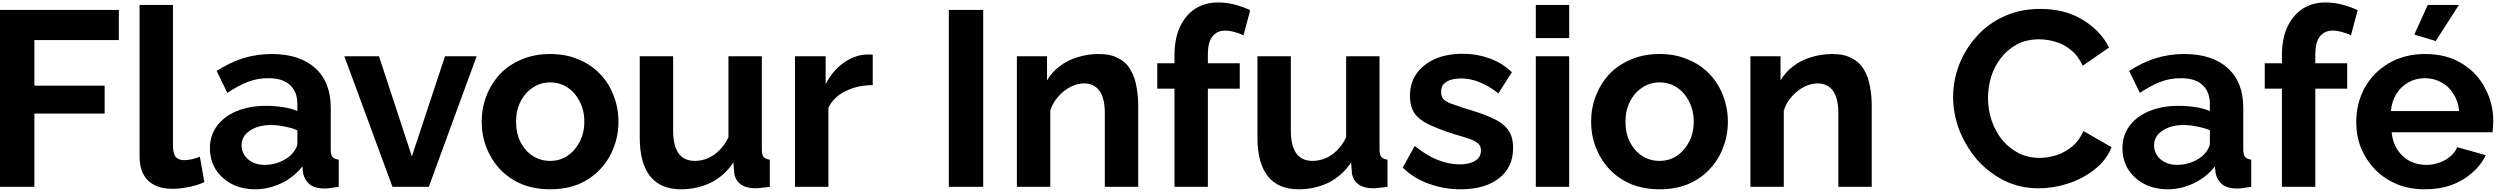 <svg width="322" height="25" viewBox="0 0 322 25" fill="none" xmlns="http://www.w3.org/2000/svg">
<path d="M312.341 24.382C310.993 24.382 309.774 24.157 308.683 23.708C307.592 23.237 306.661 22.606 305.891 21.815C305.121 21.002 304.522 20.082 304.094 19.055C303.688 18.007 303.484 16.905 303.484 15.75C303.484 14.146 303.837 12.68 304.543 11.354C305.271 10.028 306.297 8.969 307.624 8.177C308.971 7.364 310.554 6.958 312.373 6.958C314.212 6.958 315.785 7.364 317.09 8.177C318.395 8.969 319.389 10.028 320.074 11.354C320.78 12.659 321.133 14.071 321.133 15.59C321.133 15.846 321.122 16.114 321.101 16.392C321.079 16.649 321.058 16.863 321.036 17.034H308.041C308.126 17.889 308.372 18.638 308.779 19.28C309.207 19.922 309.742 20.414 310.383 20.756C311.046 21.077 311.752 21.237 312.501 21.237C313.357 21.237 314.159 21.034 314.908 20.628C315.678 20.2 316.202 19.643 316.48 18.959L320.17 19.986C319.764 20.841 319.175 21.601 318.405 22.264C317.657 22.927 316.769 23.451 315.742 23.836C314.715 24.2 313.581 24.382 312.341 24.382ZM307.945 14.306H316.737C316.651 13.45 316.405 12.713 315.999 12.092C315.614 11.45 315.1 10.958 314.458 10.616C313.817 10.252 313.1 10.071 312.309 10.071C311.538 10.071 310.833 10.252 310.191 10.616C309.57 10.958 309.057 11.45 308.651 12.092C308.265 12.713 308.03 13.45 307.945 14.306ZM313.72 5.289L310.961 4.455L312.694 0.637H316.705L313.72 5.289Z" fill="black"/>
<path d="M293.913 24.061V11.418H291.699V8.145H293.913V7.118C293.913 5.728 294.138 4.53 294.587 3.524C295.058 2.497 295.71 1.706 296.544 1.15C297.4 0.594 298.395 0.315 299.529 0.315C300.213 0.315 300.898 0.401 301.582 0.572C302.288 0.743 302.983 0.989 303.668 1.31L302.802 4.551C302.481 4.38 302.106 4.241 301.679 4.134C301.251 4.006 300.844 3.941 300.459 3.941C299.732 3.941 299.176 4.198 298.791 4.711C298.406 5.225 298.213 5.974 298.213 6.958V8.145H302.32V11.418H298.213V24.061H293.913Z" fill="black"/>
<path d="M273.369 19.086C273.369 17.995 273.669 17.043 274.268 16.23C274.888 15.396 275.744 14.754 276.835 14.305C277.926 13.856 279.177 13.631 280.589 13.631C281.295 13.631 282.011 13.685 282.739 13.792C283.466 13.899 284.097 14.07 284.632 14.305V13.407C284.632 12.337 284.311 11.514 283.669 10.936C283.049 10.358 282.118 10.07 280.878 10.07C279.958 10.07 279.081 10.23 278.246 10.551C277.412 10.872 276.535 11.342 275.615 11.963L274.236 9.139C275.348 8.412 276.482 7.866 277.637 7.503C278.813 7.139 280.043 6.957 281.327 6.957C283.723 6.957 285.584 7.556 286.91 8.754C288.258 9.952 288.932 11.663 288.932 13.888V19.247C288.932 19.696 289.007 20.017 289.156 20.209C289.328 20.402 289.595 20.52 289.959 20.562V24.06C289.574 24.124 289.221 24.177 288.9 24.22C288.6 24.263 288.343 24.285 288.13 24.285C287.274 24.285 286.621 24.092 286.172 23.707C285.744 23.322 285.477 22.851 285.37 22.295L285.274 21.429C284.546 22.37 283.637 23.097 282.546 23.611C281.455 24.124 280.343 24.381 279.209 24.381C278.097 24.381 277.091 24.156 276.193 23.707C275.316 23.236 274.621 22.605 274.107 21.814C273.615 21.001 273.369 20.092 273.369 19.086ZM283.83 19.953C284.065 19.696 284.258 19.439 284.407 19.183C284.557 18.926 284.632 18.691 284.632 18.477V16.776C284.119 16.562 283.562 16.402 282.963 16.295C282.364 16.166 281.798 16.102 281.263 16.102C280.15 16.102 279.231 16.348 278.503 16.84C277.797 17.311 277.444 17.942 277.444 18.733C277.444 19.161 277.562 19.568 277.797 19.953C278.033 20.338 278.375 20.648 278.824 20.883C279.273 21.119 279.808 21.236 280.428 21.236C281.07 21.236 281.701 21.119 282.322 20.883C282.942 20.627 283.445 20.316 283.83 19.953Z" fill="black"/>
<path d="M251.562 12.508C251.562 11.118 251.809 9.76 252.301 8.433C252.814 7.086 253.552 5.866 254.515 4.775C255.477 3.663 256.654 2.786 258.044 2.144C259.435 1.481 261.018 1.149 262.793 1.149C264.89 1.149 266.697 1.609 268.216 2.529C269.756 3.449 270.901 4.647 271.65 6.123L268.248 8.465C267.863 7.61 267.36 6.936 266.74 6.444C266.12 5.931 265.457 5.578 264.751 5.385C264.045 5.171 263.349 5.064 262.665 5.064C261.553 5.064 260.579 5.289 259.745 5.738C258.932 6.187 258.247 6.775 257.691 7.503C257.135 8.23 256.718 9.043 256.44 9.941C256.183 10.84 256.055 11.738 256.055 12.637C256.055 13.642 256.215 14.616 256.536 15.557C256.857 16.477 257.306 17.3 257.884 18.028C258.483 18.734 259.189 19.3 260.002 19.728C260.836 20.135 261.745 20.338 262.729 20.338C263.435 20.338 264.152 20.22 264.879 19.985C265.606 19.75 266.28 19.375 266.901 18.862C267.521 18.349 268.002 17.685 268.344 16.872L271.97 18.958C271.521 20.092 270.783 21.055 269.756 21.846C268.751 22.638 267.617 23.237 266.355 23.643C265.093 24.049 263.841 24.253 262.601 24.253C260.975 24.253 259.488 23.921 258.141 23.258C256.793 22.573 255.627 21.675 254.643 20.563C253.68 19.429 252.921 18.167 252.365 16.776C251.83 15.364 251.562 13.942 251.562 12.508Z" fill="black"/>
<path d="M241.078 24.06H236.778V14.626C236.778 13.278 236.543 12.294 236.072 11.674C235.602 11.054 234.949 10.743 234.115 10.743C233.537 10.743 232.949 10.893 232.35 11.193C231.772 11.492 231.248 11.909 230.778 12.444C230.307 12.957 229.965 13.556 229.751 14.241V24.06H225.451V7.246H229.334V10.358C229.762 9.631 230.307 9.021 230.97 8.529C231.633 8.016 232.393 7.631 233.249 7.374C234.126 7.096 235.045 6.957 236.008 6.957C237.056 6.957 237.912 7.15 238.575 7.535C239.26 7.898 239.773 8.401 240.115 9.043C240.479 9.663 240.725 10.369 240.853 11.161C241.003 11.952 241.078 12.754 241.078 13.567V24.06Z" fill="black"/>
<path d="M213.758 24.381C212.389 24.381 211.159 24.156 210.068 23.707C208.977 23.236 208.046 22.595 207.276 21.782C206.527 20.969 205.95 20.038 205.543 18.99C205.137 17.942 204.934 16.84 204.934 15.685C204.934 14.508 205.137 13.396 205.543 12.348C205.95 11.3 206.527 10.369 207.276 9.556C208.046 8.743 208.977 8.112 210.068 7.663C211.159 7.192 212.389 6.957 213.758 6.957C215.127 6.957 216.346 7.192 217.416 7.663C218.507 8.112 219.437 8.743 220.207 9.556C220.978 10.369 221.555 11.3 221.94 12.348C222.347 13.396 222.55 14.508 222.55 15.685C222.55 16.84 222.347 17.942 221.94 18.99C221.555 20.038 220.978 20.969 220.207 21.782C219.459 22.595 218.539 23.236 217.448 23.707C216.357 24.156 215.127 24.381 213.758 24.381ZM209.362 15.685C209.362 16.669 209.554 17.546 209.939 18.316C210.324 19.065 210.848 19.653 211.512 20.081C212.175 20.509 212.923 20.723 213.758 20.723C214.571 20.723 215.309 20.509 215.972 20.081C216.635 19.632 217.159 19.033 217.544 18.284C217.951 17.514 218.154 16.637 218.154 15.653C218.154 14.69 217.951 13.824 217.544 13.054C217.159 12.284 216.635 11.685 215.972 11.257C215.309 10.829 214.571 10.615 213.758 10.615C212.923 10.615 212.175 10.84 211.512 11.289C210.848 11.717 210.324 12.316 209.939 13.086C209.554 13.835 209.362 14.701 209.362 15.685Z" fill="black"/>
<path d="M197.812 24.061V7.247H202.112V24.061H197.812ZM197.812 4.904V0.637H202.112V4.904H197.812Z" fill="black"/>
<path d="M188.15 24.382C186.717 24.382 185.348 24.146 184.043 23.676C182.738 23.205 181.615 22.51 180.674 21.59L182.214 18.798C183.219 19.611 184.203 20.21 185.166 20.595C186.15 20.98 187.091 21.173 187.99 21.173C188.824 21.173 189.487 21.023 189.979 20.724C190.493 20.424 190.749 19.975 190.749 19.376C190.749 18.969 190.61 18.659 190.332 18.445C190.054 18.21 189.648 18.007 189.113 17.836C188.6 17.665 187.968 17.472 187.22 17.258C185.979 16.852 184.942 16.456 184.107 16.071C183.273 15.686 182.642 15.204 182.214 14.627C181.808 14.028 181.604 13.268 181.604 12.349C181.604 11.236 181.882 10.284 182.439 9.493C183.016 8.68 183.808 8.049 184.813 7.6C185.84 7.15 187.038 6.926 188.407 6.926C189.605 6.926 190.739 7.118 191.808 7.503C192.878 7.867 193.851 8.466 194.728 9.3L192.996 12.028C192.14 11.365 191.327 10.883 190.557 10.584C189.787 10.263 189.006 10.102 188.214 10.102C187.765 10.102 187.337 10.156 186.931 10.263C186.546 10.37 186.225 10.552 185.968 10.808C185.733 11.044 185.615 11.386 185.615 11.835C185.615 12.242 185.722 12.563 185.936 12.798C186.172 13.012 186.514 13.204 186.963 13.375C187.434 13.547 188.001 13.739 188.664 13.953C190.011 14.338 191.145 14.734 192.065 15.14C193.006 15.547 193.712 16.049 194.183 16.648C194.653 17.226 194.889 18.028 194.889 19.055C194.889 20.724 194.279 22.029 193.06 22.97C191.84 23.911 190.204 24.382 188.15 24.382Z" fill="black"/>
<path d="M161.961 17.771V7.246H166.261V16.84C166.261 18.124 166.496 19.097 166.967 19.76C167.437 20.402 168.132 20.723 169.052 20.723C169.609 20.723 170.154 20.616 170.689 20.402C171.245 20.167 171.748 19.825 172.197 19.375C172.668 18.926 173.063 18.359 173.384 17.675V7.246H177.684V19.247C177.684 19.696 177.759 20.017 177.909 20.21C178.08 20.402 178.347 20.52 178.711 20.563V24.06C178.283 24.124 177.919 24.167 177.62 24.189C177.342 24.231 177.085 24.253 176.85 24.253C176.08 24.253 175.449 24.081 174.957 23.739C174.486 23.376 174.208 22.884 174.122 22.263L174.026 20.916C173.277 22.049 172.315 22.916 171.138 23.515C169.962 24.092 168.667 24.381 167.255 24.381C165.523 24.381 164.207 23.825 163.309 22.712C162.41 21.579 161.961 19.931 161.961 17.771Z" fill="black"/>
<path d="M151.273 24.061V11.418H149.059V8.145H151.273V7.118C151.273 5.728 151.497 4.53 151.947 3.524C152.417 2.497 153.07 1.706 153.904 1.15C154.76 0.594 155.754 0.315 156.888 0.315C157.573 0.315 158.257 0.401 158.942 0.572C159.648 0.743 160.343 0.989 161.027 1.31L160.161 4.551C159.84 4.38 159.466 4.241 159.038 4.134C158.61 4.006 158.204 3.941 157.819 3.941C157.091 3.941 156.535 4.198 156.15 4.711C155.765 5.225 155.572 5.974 155.572 6.958V8.145H159.68V11.418H155.572V24.061H151.273Z" fill="black"/>
<path d="M146.601 24.06H142.302V14.626C142.302 13.278 142.066 12.294 141.596 11.674C141.125 11.054 140.473 10.743 139.638 10.743C139.061 10.743 138.472 10.893 137.874 11.193C137.296 11.492 136.772 11.909 136.301 12.444C135.831 12.957 135.488 13.556 135.274 14.241V24.06H130.975V7.246H134.857V10.358C135.285 9.631 135.831 9.021 136.494 8.529C137.157 8.016 137.916 7.631 138.772 7.374C139.649 7.096 140.569 6.957 141.532 6.957C142.58 6.957 143.435 7.15 144.099 7.535C144.783 7.898 145.297 8.401 145.639 9.043C146.002 9.663 146.248 10.369 146.377 11.161C146.527 11.952 146.601 12.754 146.601 13.567V24.06Z" fill="black"/>
<path d="M122.209 24.061V1.278H126.637V24.061H122.209Z" fill="black"/>
<path d="M112.408 10.968C111.103 10.968 109.937 11.225 108.91 11.738C107.884 12.23 107.145 12.947 106.696 13.888V24.06H102.396V7.246H106.343V10.84C106.942 9.685 107.702 8.776 108.622 8.112C109.541 7.449 110.515 7.086 111.542 7.021C111.777 7.021 111.959 7.021 112.087 7.021C112.215 7.021 112.322 7.032 112.408 7.054V10.968Z" fill="black"/>
<path d="M82.4 17.771V7.246H86.7V16.84C86.7 18.124 86.936 19.097 87.406 19.76C87.877 20.402 88.572 20.723 89.492 20.723C90.048 20.723 90.594 20.616 91.128 20.402C91.684 20.167 92.187 19.825 92.636 19.375C93.107 18.926 93.503 18.359 93.824 17.675V7.246H98.124V19.247C98.124 19.696 98.198 20.017 98.348 20.21C98.519 20.402 98.787 20.52 99.15 20.563V24.06C98.722 24.124 98.359 24.167 98.059 24.189C97.781 24.231 97.525 24.253 97.289 24.253C96.519 24.253 95.888 24.081 95.396 23.739C94.925 23.376 94.647 22.884 94.562 22.263L94.465 20.916C93.717 22.049 92.754 22.916 91.578 23.515C90.401 24.092 89.107 24.381 87.695 24.381C85.962 24.381 84.647 23.825 83.748 22.712C82.85 21.579 82.4 19.931 82.4 17.771Z" fill="black"/>
<path d="M70.865 24.381C69.496 24.381 68.266 24.156 67.175 23.707C66.084 23.236 65.153 22.595 64.383 21.782C63.635 20.969 63.057 20.038 62.651 18.99C62.244 17.942 62.041 16.84 62.041 15.685C62.041 14.508 62.244 13.396 62.651 12.348C63.057 11.3 63.635 10.369 64.383 9.556C65.153 8.743 66.084 8.112 67.175 7.663C68.266 7.192 69.496 6.957 70.865 6.957C72.234 6.957 73.454 7.192 74.523 7.663C75.614 8.112 76.545 8.743 77.315 9.556C78.085 10.369 78.662 11.3 79.048 12.348C79.454 13.396 79.657 14.508 79.657 15.685C79.657 16.84 79.454 17.942 79.048 18.99C78.662 20.038 78.085 20.969 77.315 21.782C76.566 22.595 75.646 23.236 74.555 23.707C73.464 24.156 72.234 24.381 70.865 24.381ZM66.469 15.685C66.469 16.669 66.662 17.546 67.047 18.316C67.432 19.065 67.956 19.653 68.619 20.081C69.282 20.509 70.031 20.723 70.865 20.723C71.678 20.723 72.416 20.509 73.079 20.081C73.742 19.632 74.266 19.033 74.652 18.284C75.058 17.514 75.261 16.637 75.261 15.653C75.261 14.69 75.058 13.824 74.652 13.054C74.266 12.284 73.742 11.685 73.079 11.257C72.416 10.829 71.678 10.615 70.865 10.615C70.031 10.615 69.282 10.84 68.619 11.289C67.956 11.717 67.432 12.316 67.047 13.086C66.662 13.835 66.469 14.701 66.469 15.685Z" fill="black"/>
<path d="M50.547 24.06L44.353 7.246H48.814L53.049 20.145L57.317 7.246H61.392L55.231 24.06H50.547Z" fill="black"/>
<path d="M27.037 19.086C27.037 17.995 27.337 17.043 27.936 16.23C28.556 15.396 29.412 14.754 30.503 14.305C31.594 13.856 32.845 13.631 34.257 13.631C34.963 13.631 35.679 13.685 36.407 13.792C37.134 13.899 37.765 14.07 38.3 14.305V13.407C38.3 12.337 37.979 11.514 37.337 10.936C36.717 10.358 35.786 10.07 34.546 10.07C33.626 10.07 32.749 10.23 31.915 10.551C31.08 10.872 30.203 11.342 29.283 11.963L27.904 9.139C29.016 8.412 30.15 7.866 31.305 7.503C32.481 7.139 33.711 6.957 34.995 6.957C37.391 6.957 39.252 7.556 40.578 8.754C41.926 9.952 42.6 11.663 42.6 13.888V19.247C42.6 19.696 42.675 20.017 42.824 20.209C42.995 20.402 43.263 20.52 43.627 20.562V24.06C43.242 24.124 42.889 24.177 42.568 24.22C42.268 24.263 42.011 24.285 41.797 24.285C40.942 24.285 40.289 24.092 39.84 23.707C39.412 23.322 39.145 22.851 39.038 22.295L38.942 21.429C38.214 22.37 37.305 23.097 36.214 23.611C35.123 24.124 34.011 24.381 32.877 24.381C31.765 24.381 30.759 24.156 29.861 23.707C28.984 23.236 28.288 22.605 27.775 21.814C27.283 21.001 27.037 20.092 27.037 19.086ZM37.498 19.953C37.733 19.696 37.926 19.439 38.075 19.183C38.225 18.926 38.3 18.691 38.3 18.477V16.776C37.787 16.562 37.23 16.402 36.631 16.295C36.032 16.166 35.465 16.102 34.931 16.102C33.818 16.102 32.898 16.348 32.171 16.84C31.465 17.311 31.112 17.942 31.112 18.733C31.112 19.161 31.23 19.568 31.465 19.953C31.701 20.338 32.043 20.648 32.492 20.883C32.941 21.119 33.476 21.236 34.096 21.236C34.738 21.236 35.369 21.119 35.99 20.883C36.61 20.627 37.113 20.316 37.498 19.953Z" fill="black"/>
<path d="M17.977 0.637H22.276V18.67C22.276 19.44 22.405 19.964 22.661 20.242C22.918 20.499 23.271 20.628 23.72 20.628C24.063 20.628 24.416 20.585 24.779 20.499C25.143 20.414 25.464 20.307 25.742 20.178L26.319 23.451C25.742 23.729 25.068 23.943 24.298 24.093C23.528 24.243 22.832 24.318 22.212 24.318C20.864 24.318 19.816 23.965 19.068 23.259C18.34 22.531 17.977 21.505 17.977 20.178V0.637Z" fill="black"/>
<path d="M0 24.061V1.278H15.306V5.161H4.428V11.033H13.477V14.627H4.428V24.061H0Z" fill="black"/>
</svg>
